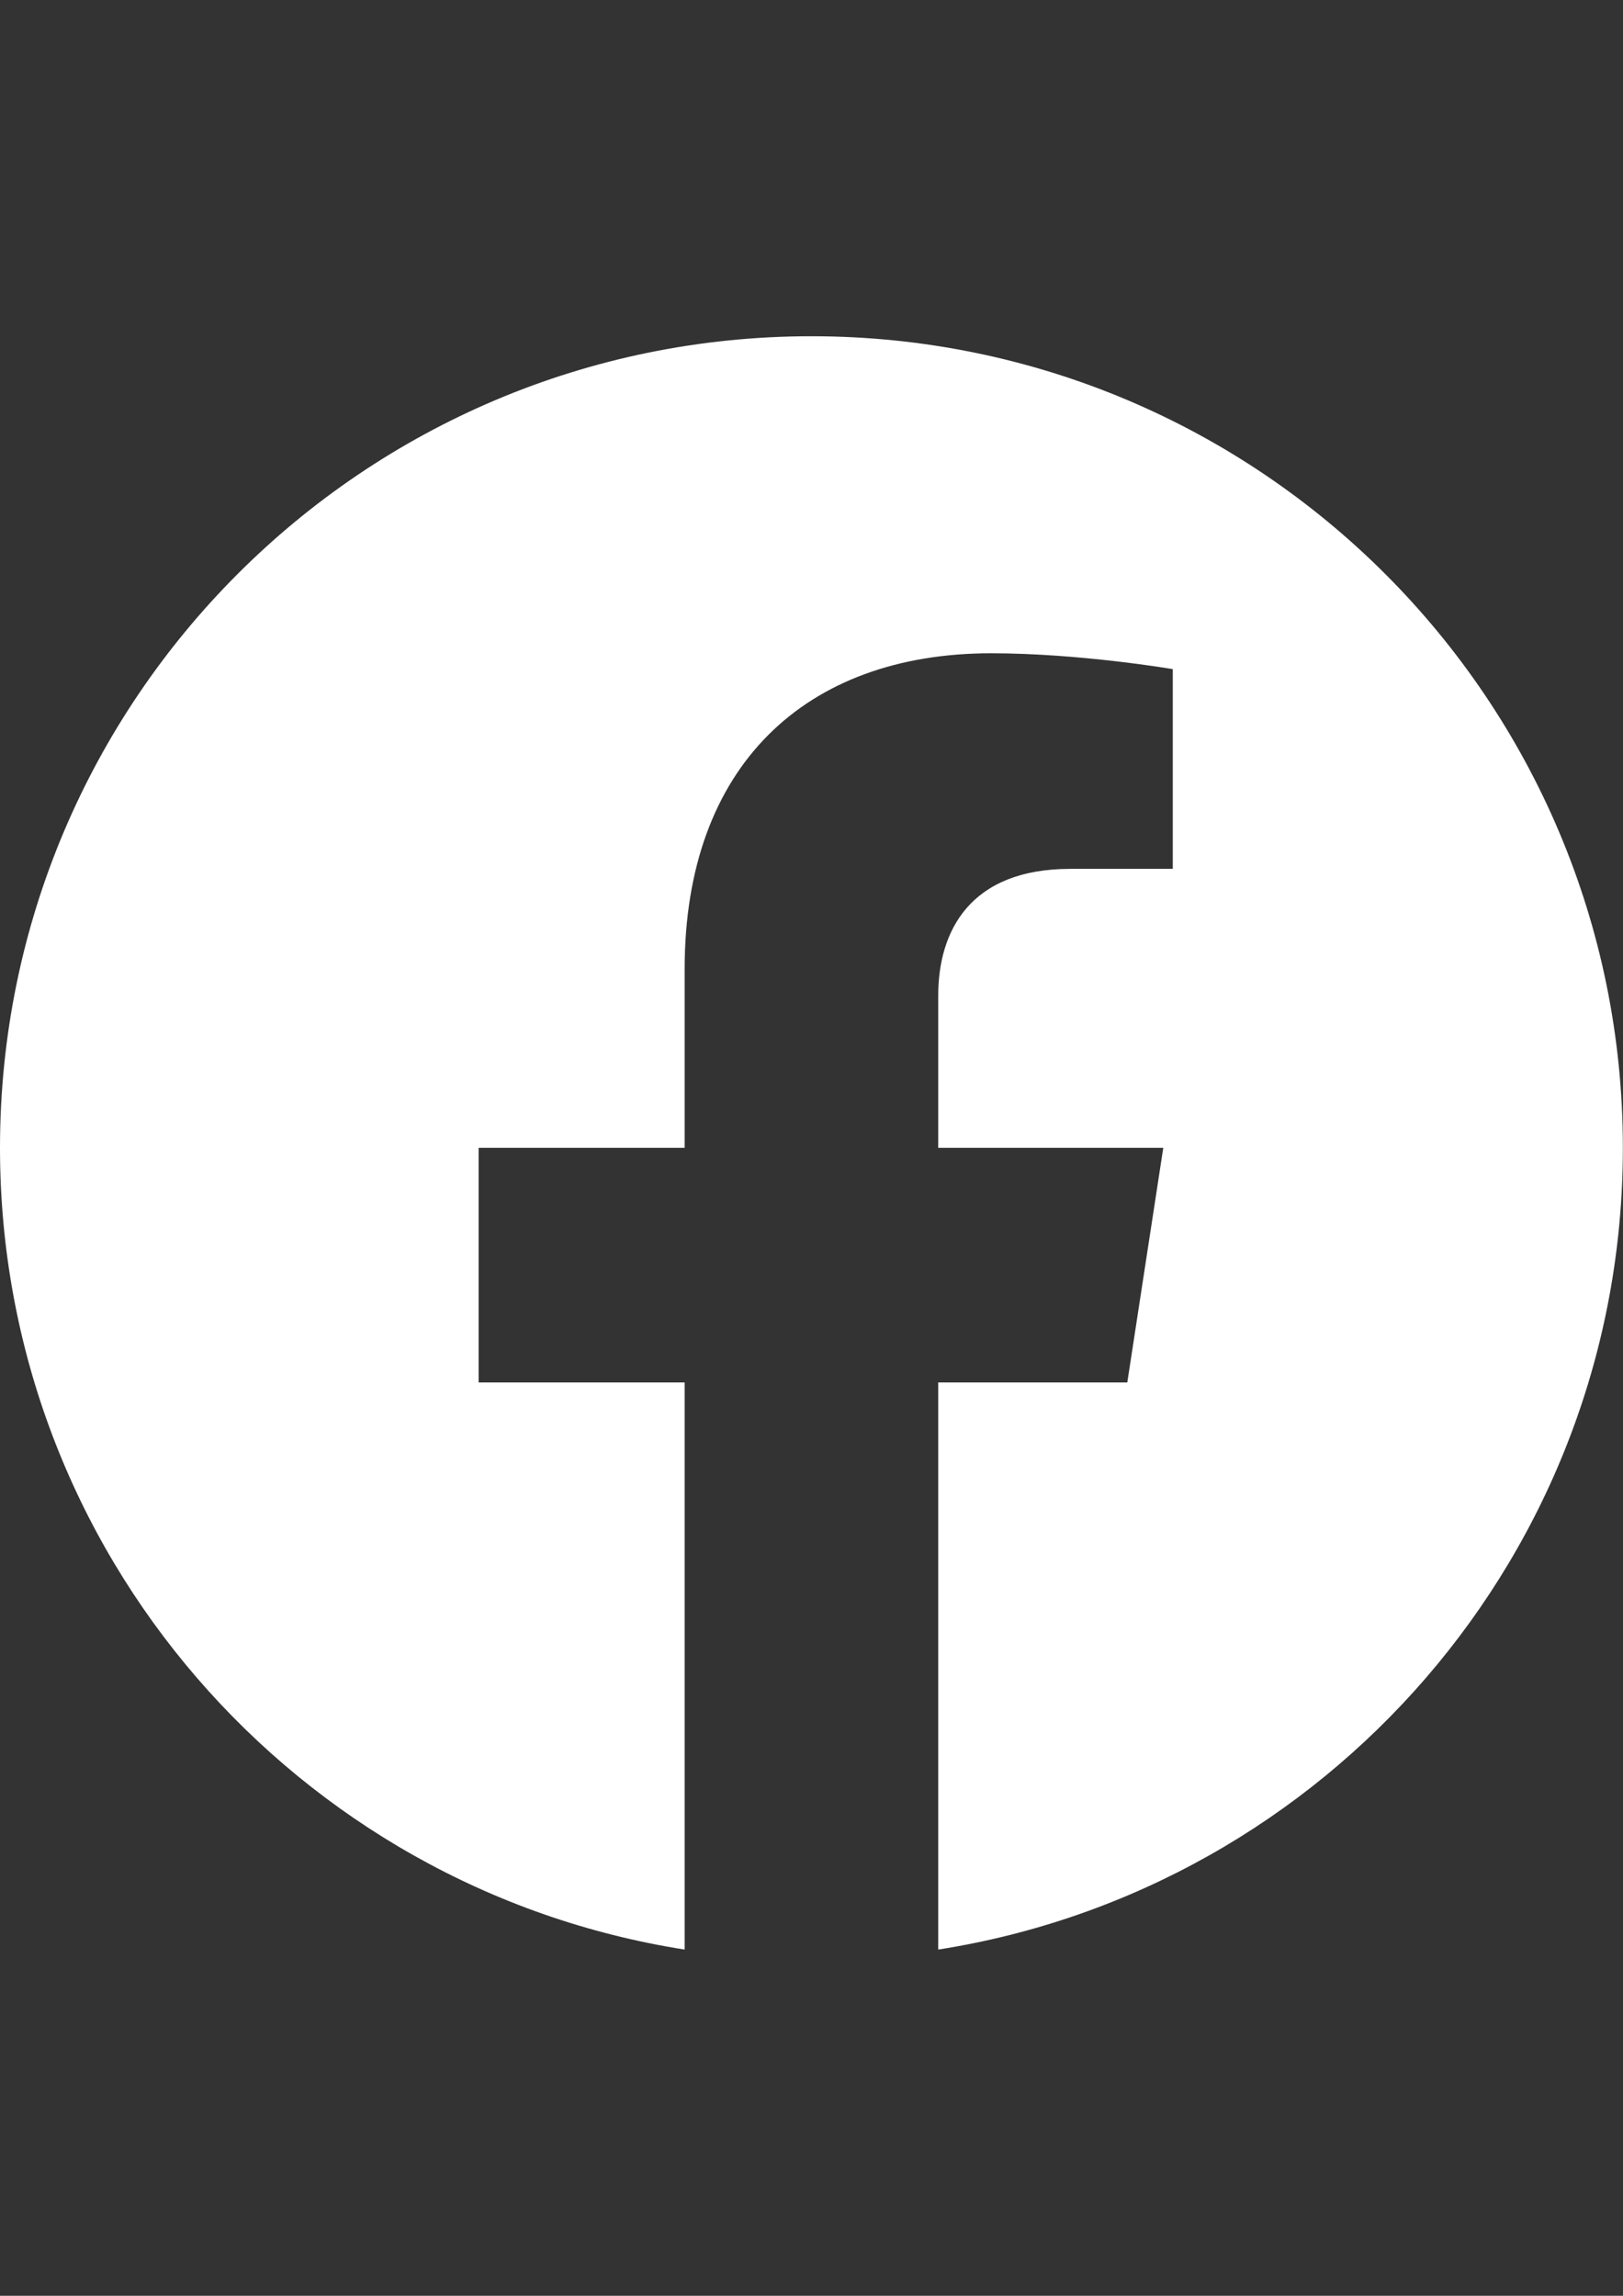 <?xml version="1.0" encoding="utf-8"?>
<!-- Generator: Adobe Illustrator 16.0.0, SVG Export Plug-In . SVG Version: 6.00 Build 0)  -->
<!DOCTYPE svg PUBLIC "-//W3C//DTD SVG 1.1//EN" "http://www.w3.org/Graphics/SVG/1.1/DTD/svg11.dtd">
<svg version="1.1" id="Capa_1" xmlns="http://www.w3.org/2000/svg" xmlns:xlink="http://www.w3.org/1999/xlink" x="0px" y="0px"
	 width="595.279px" height="841.89px" viewBox="0 0 595.279 841.89" enable-background="new 0 0 595.279 841.89"
	 xml:space="preserve">
<rect x="0" y="0" width="595.279" height="841.89" fill="#333333" stroke="none"/>
<title>Facebook icon</title>
<path fill="#FFFFFF" d="M595.233,420.923c0-164.37-133.246-297.618-297.615-297.618C133.247,123.305,0,256.553,0,420.923
	c0,148.549,108.834,271.674,251.113,294V506.953h-75.565v-86.03h75.565v-65.569c0-74.59,44.434-115.792,112.414-115.792
	c32.562,0,66.622,5.813,66.622,5.813v73.242h-37.528c-36.972,0-48.502,22.941-48.502,46.478v55.829h82.543l-13.195,86.03h-69.348
	v207.971C486.401,692.597,595.233,569.472,595.233,420.923z"/>
</svg>
